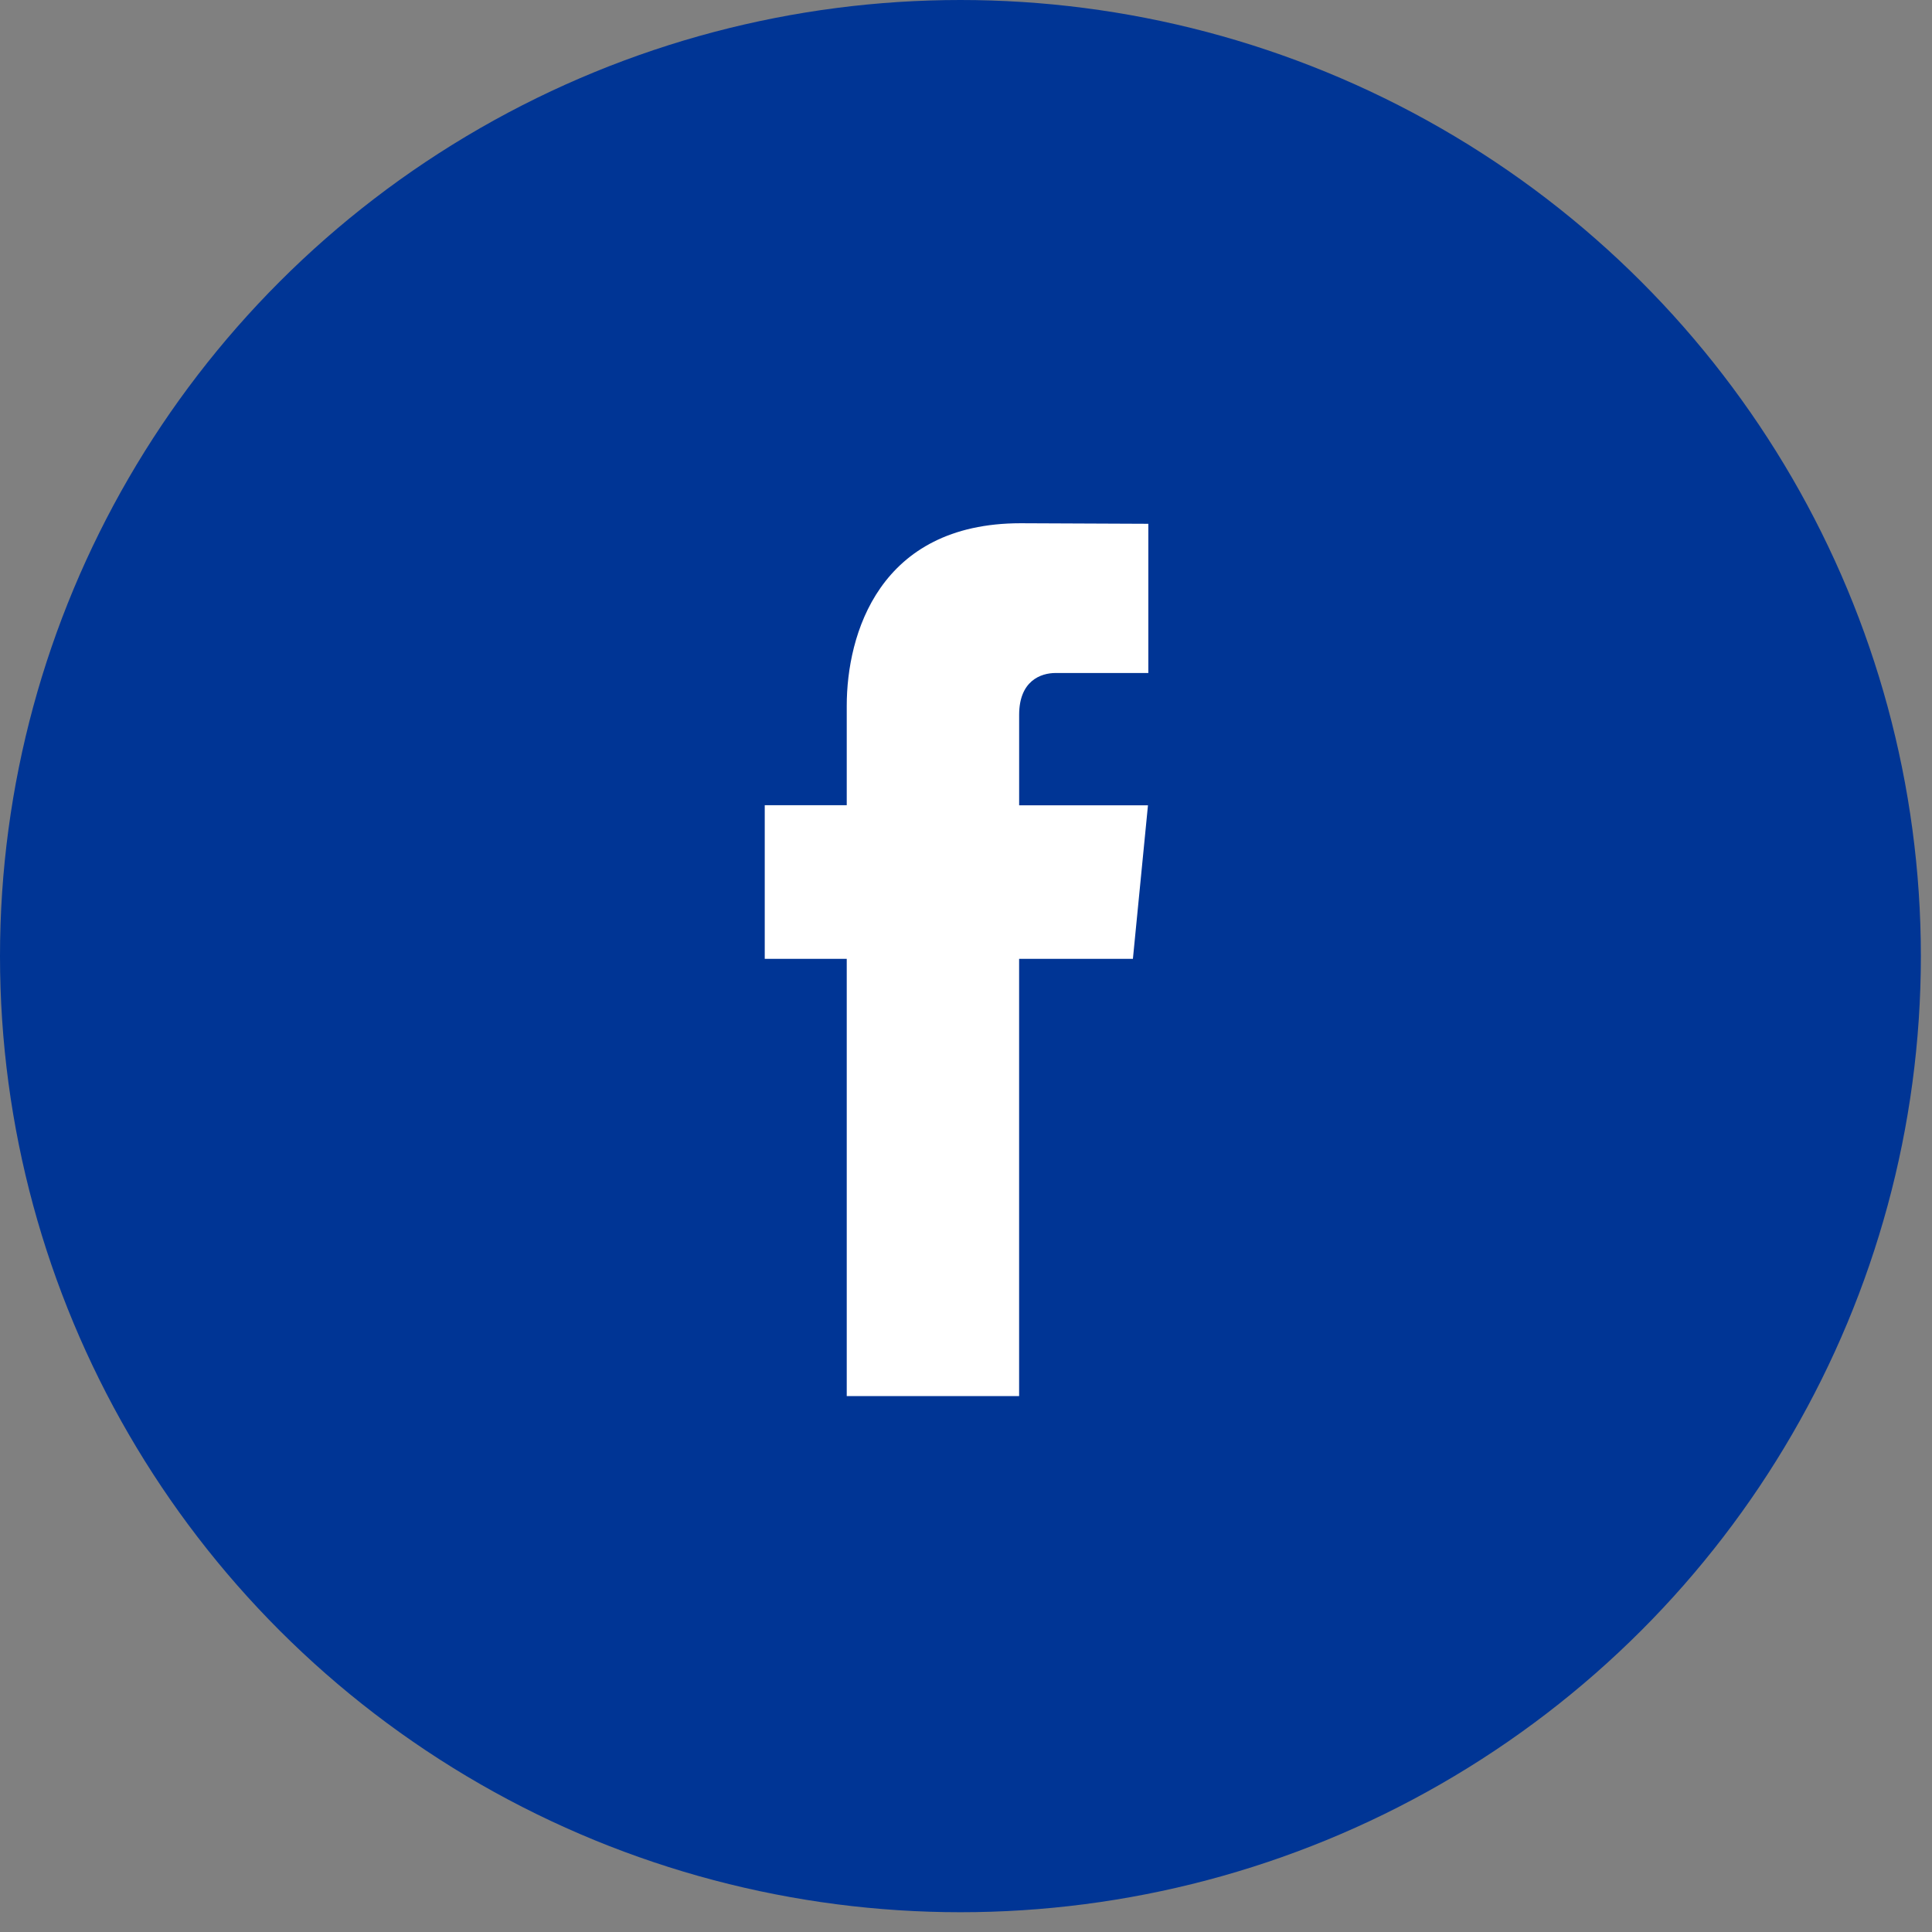 <svg xmlns="http://www.w3.org/2000/svg" viewBox="0 0 59 59"><rect x="0" y="0" width="59" height="59" fill="#808080" stroke="none"/><g fill="none" fill-rule="evenodd"><ellipse fill="#003595" cx="29.33" cy="29.198" rx="29.33" ry="29.198"/><path d="M34.596 29.282h-3.474v13.353h-5.264V29.282h-2.504v-4.693h2.504v-3.037c0-2.172.983-5.573 5.31-5.573l3.9.017v4.556H32.24c-.464 0-1.117.243-1.117 1.279v2.762h3.934l-.46 4.689z" fill="#FFF"/></g></svg>
